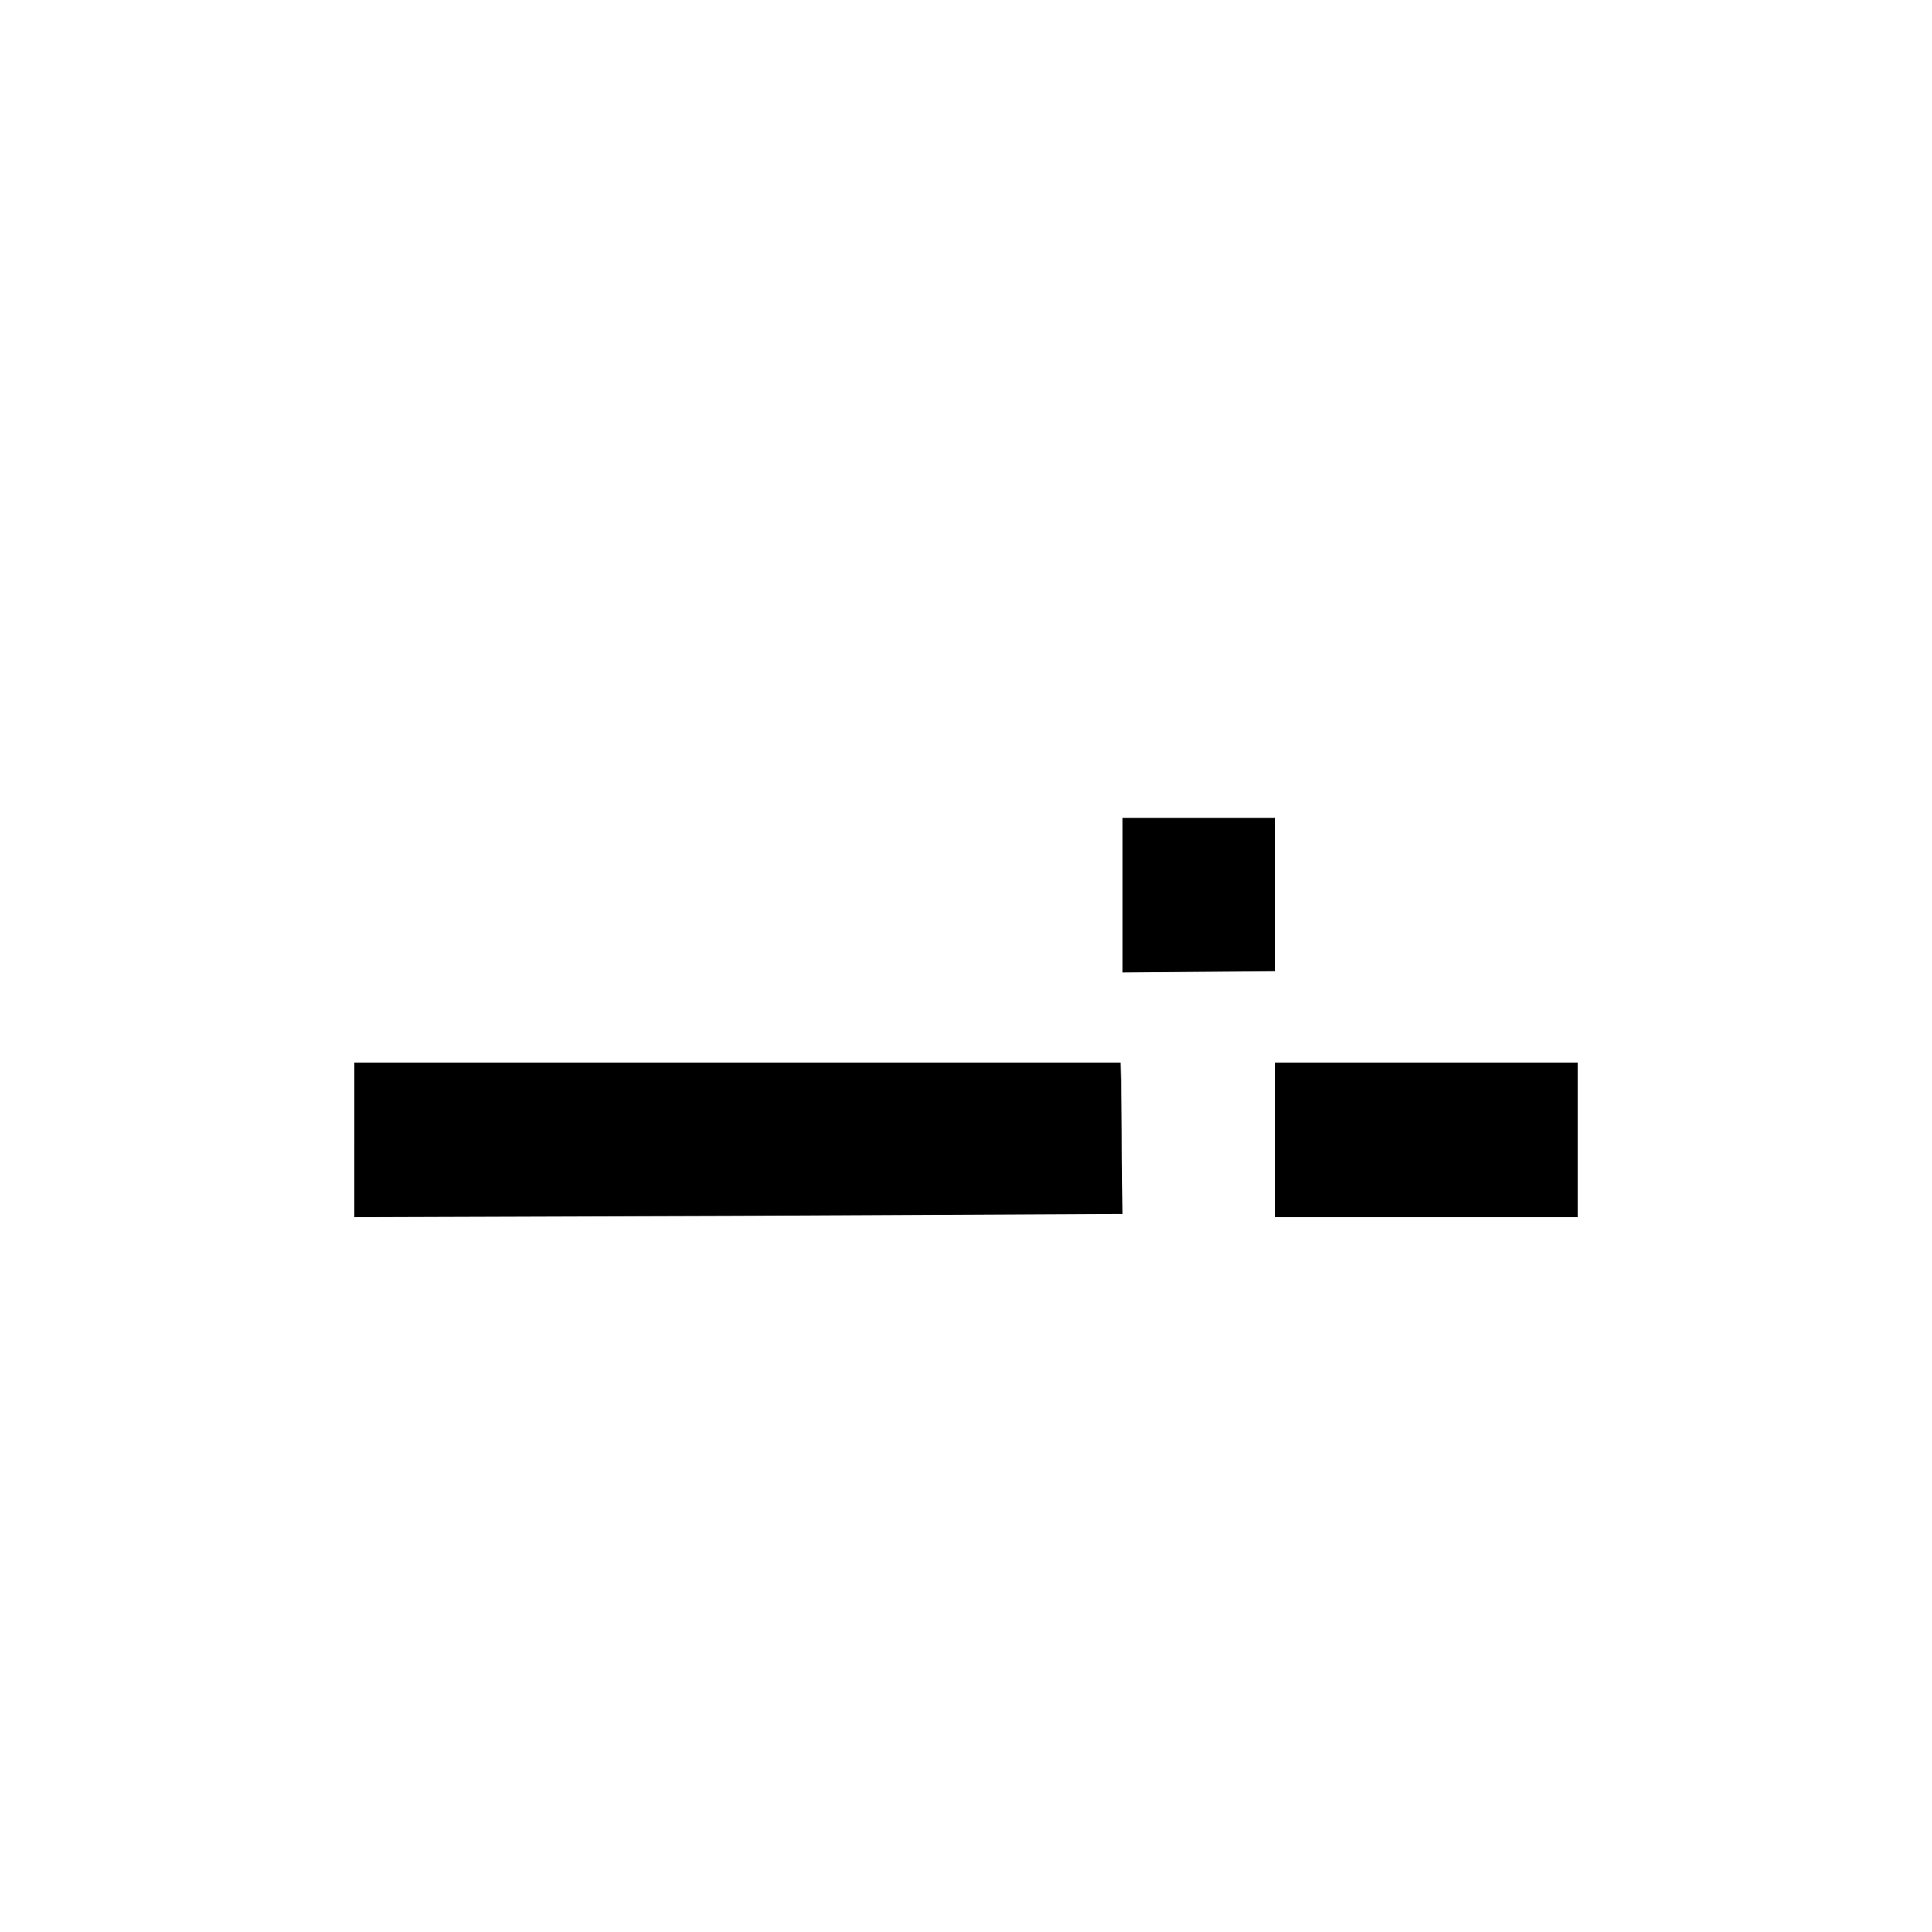 <?xml version="1.0" standalone="no"?>
<!DOCTYPE svg PUBLIC "-//W3C//DTD SVG 20010904//EN"
 "http://www.w3.org/TR/2001/REC-SVG-20010904/DTD/svg10.dtd">
<svg version="1.0" xmlns="http://www.w3.org/2000/svg"
 width="300pt" height="300pt" viewBox="0 0 300 300"
 preserveAspectRatio="xMidYMid meet">
<g transform="translate(0,300) scale(0.1,-0.1)"
fill="#000000" stroke="none">
<path d="M1743 1610 l0 -120 119 1 118 1 0 119 0 119 -118 0 -119 0 0 -120z"/>
<path d="M550 1230 l0 -120 597 2 596 3 -1 90 c0 50 -1 102 -1 118 l-1 27
-595 0 -595 0 0 -120z"/>
<path d="M1980 1230 l0 -120 235 0 235 0 0 120 0 120 -235 0 -235 0 0 -120z"/>
</g>
</svg>
